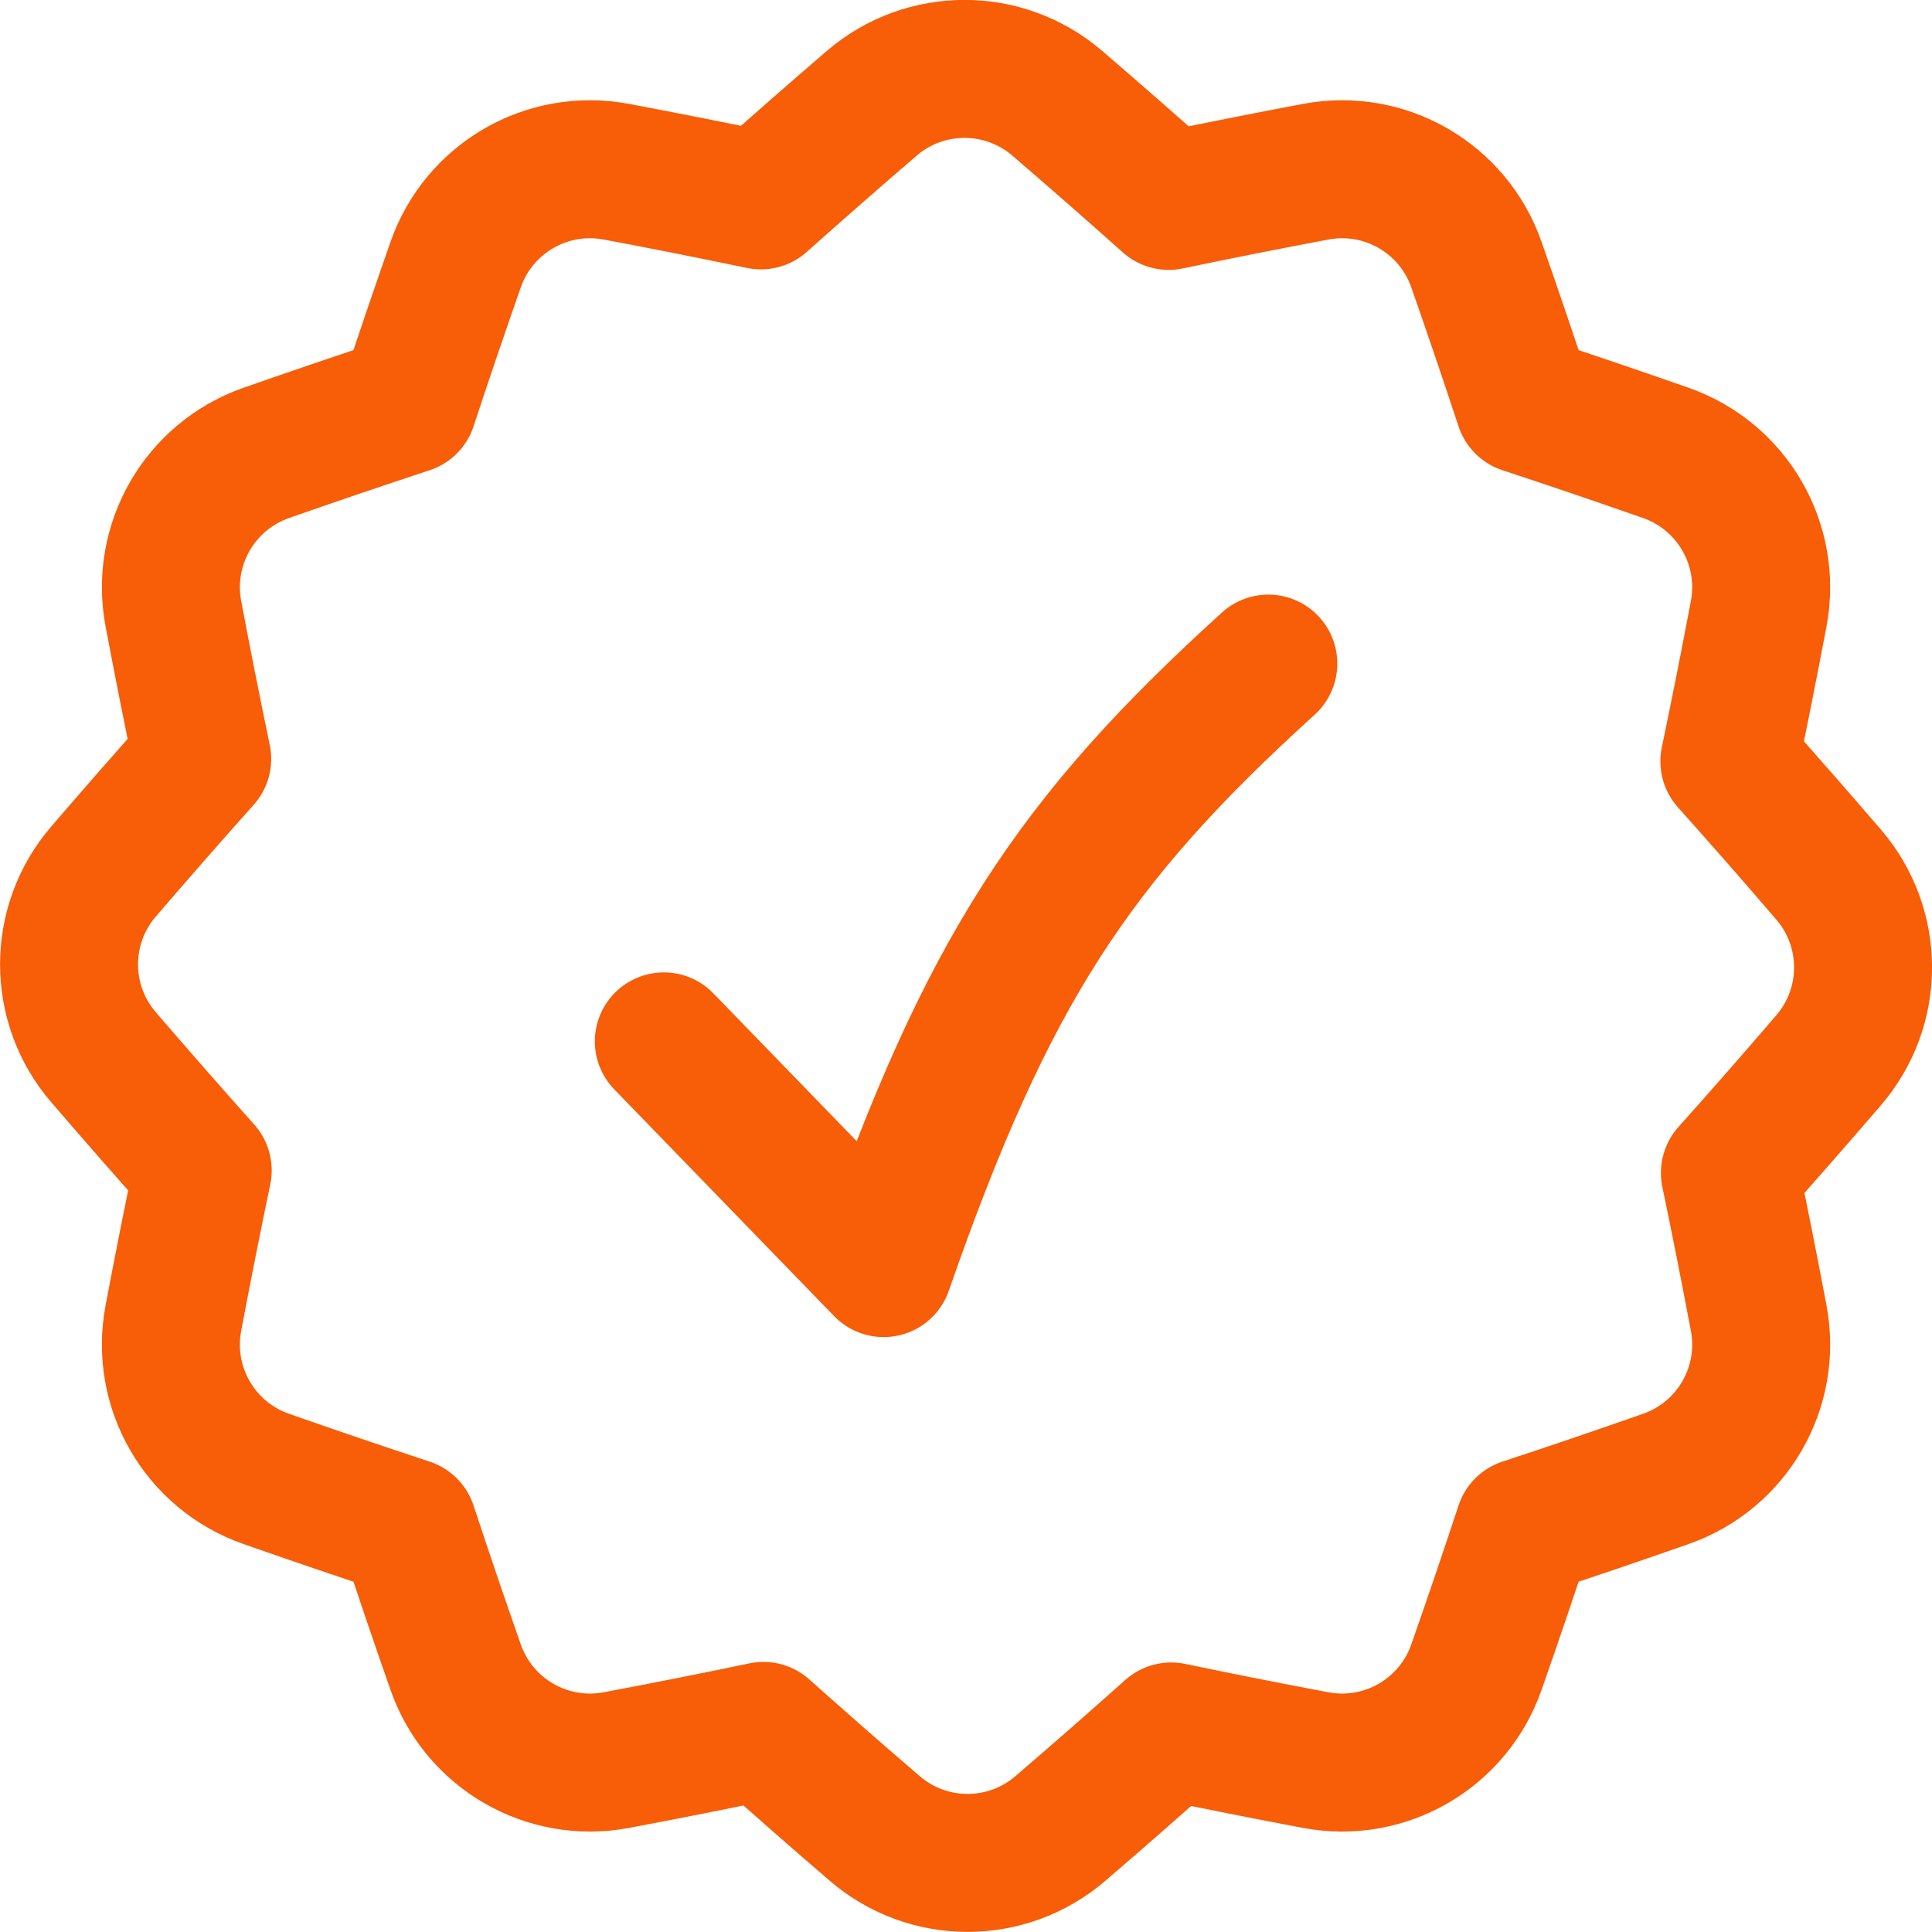 <?xml version="1.0" encoding="UTF-8"?> <svg xmlns="http://www.w3.org/2000/svg" width="50" height="50" viewBox="0 0 50 50" fill="none"><g clip-path="url(#clip0_4358_6566)"><path d="M2.678 27.36C1.491 25.979 1.49 23.939 2.677 22.558C3.527 21.568 4.378 20.596 5.233 19.64C4.974 18.4 4.726 17.149 4.487 15.882C4.15 14.092 5.169 12.326 6.888 11.722C8.118 11.291 9.341 10.875 10.56 10.474C10.956 9.271 11.367 8.063 11.793 6.846C12.396 5.127 14.161 4.107 15.952 4.444C17.212 4.681 18.458 4.928 19.692 5.186C20.633 4.345 21.589 3.509 22.561 2.673C23.943 1.486 25.982 1.487 27.364 2.674C28.341 3.514 29.301 4.355 30.246 5.199C31.502 4.937 32.769 4.685 34.05 4.444C35.841 4.107 37.606 5.127 38.209 6.846C38.635 8.063 39.046 9.271 39.442 10.474C40.661 10.875 41.884 11.291 43.114 11.722C44.834 12.326 45.852 14.092 45.515 15.882C45.272 17.17 45.019 18.443 44.756 19.704C45.615 20.664 46.47 21.64 47.325 22.635C48.512 24.017 48.513 26.055 47.326 27.438C46.476 28.427 45.625 29.399 44.77 30.355C45.028 31.595 45.276 32.847 45.515 34.113C45.853 35.904 44.834 37.67 43.115 38.273C41.884 38.705 40.661 39.121 39.442 39.522C39.046 40.725 38.635 41.933 38.209 43.149C37.606 44.868 35.84 45.888 34.05 45.551C32.79 45.314 31.544 45.067 30.31 44.81C29.369 45.65 28.414 46.487 27.441 47.322C26.059 48.509 24.02 48.508 22.639 47.321C21.661 46.481 20.702 45.64 19.757 44.796C18.501 45.059 17.234 45.31 15.952 45.551C14.162 45.888 12.396 44.868 11.793 43.149C11.367 41.933 10.956 40.725 10.56 39.522C9.341 39.121 8.118 38.705 6.887 38.273C5.168 37.67 4.149 35.904 4.487 34.113C4.73 32.825 4.983 31.551 5.246 30.29C4.388 29.33 3.533 28.354 2.678 27.36Z" stroke="#F85D07" stroke-width="3.571" stroke-linejoin="round"></path><path d="M17.18 26.951L22.869 32.818C25.545 25.128 27.775 21.754 32.824 17.174" stroke="#F85D07" stroke-width="3.571" stroke-linecap="round" stroke-linejoin="round"></path></g><defs><clipPath id="clip0_4358_6566"><rect width="50" height="50" fill="white"></rect></clipPath></defs></svg> 